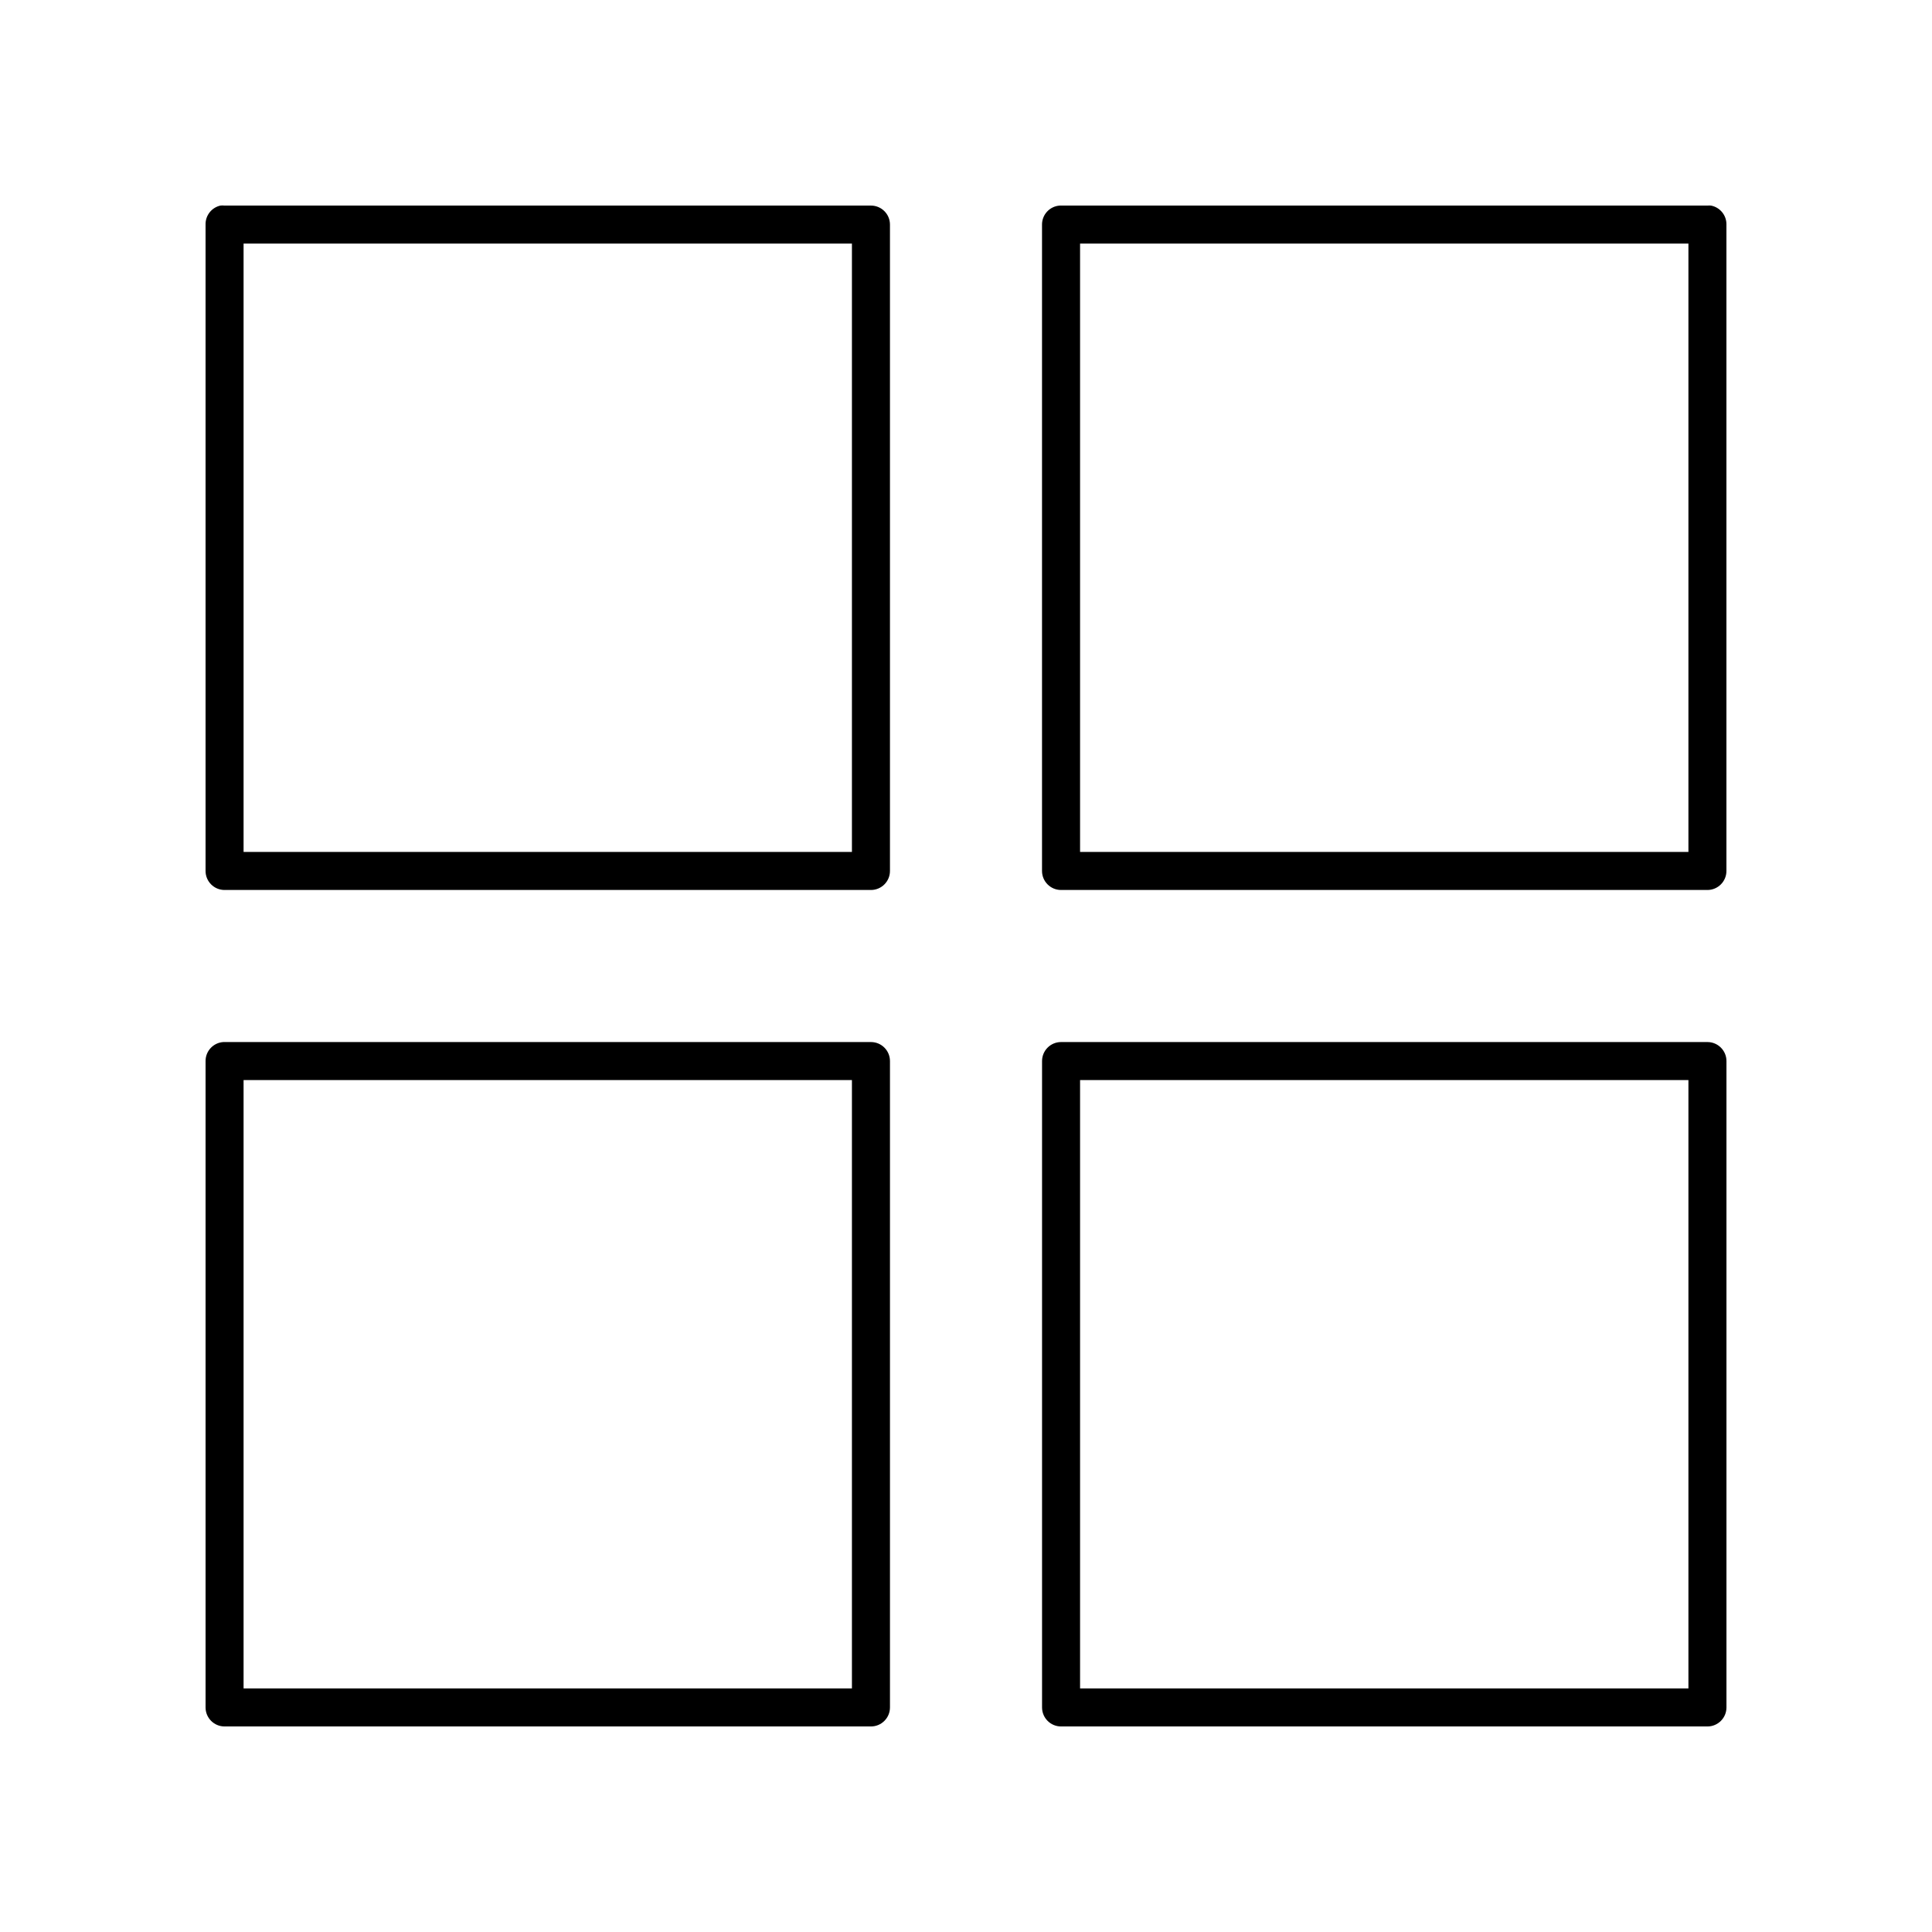 <?xml version="1.0" encoding="UTF-8"?>
<!-- Uploaded to: SVG Repo, www.svgrepo.com, Generator: SVG Repo Mixer Tools -->
<svg fill="#000000" width="800px" height="800px" version="1.1" viewBox="144 144 512 512" xmlns="http://www.w3.org/2000/svg">
 <path d="m202.41 198.48c-2.344 0.523-3.992 2.633-3.934 5.035v171.3c0 2.781 2.254 5.039 5.035 5.039h171.3c2.781 0 5.039-2.258 5.039-5.039v-171.3c0-2.781-2.258-5.035-5.039-5.035h-171.3c-0.363-0.043-0.734-0.043-1.102 0zm222.46 0c-2.66 0.164-4.731 2.371-4.723 5.035v171.3c0 2.781 2.254 5.039 5.035 5.039h171.3c2.781 0 5.039-2.258 5.039-5.039v-171.3c0.043-2.449-1.688-4.578-4.094-5.035-0.316-0.031-0.633-0.031-0.945 0h-171.3c-0.102-0.004-0.207-0.004-0.312 0zm-216.32 10.074h161.22v161.22h-161.22zm221.68 0h161.22v161.22h-161.22zm-227.03 211.6c-2.66 0.164-4.731 2.371-4.723 5.035v171.3c0 2.781 2.254 5.039 5.035 5.039h171.3c2.781 0 5.039-2.258 5.039-5.039v-171.3c0-2.781-2.258-5.035-5.039-5.035h-171.3c-0.105-0.004-0.207-0.004-0.312 0zm221.99 0c-2.781 0-5.035 2.254-5.035 5.035v171.3c0 2.781 2.254 5.039 5.035 5.039h171.3c2.781 0 5.039-2.258 5.039-5.039v-171.3c0-2.781-2.258-5.035-5.039-5.035zm-216.64 10.074h161.22v161.22h-161.22zm221.68 0h161.22v161.22h-161.22z"/>
</svg>